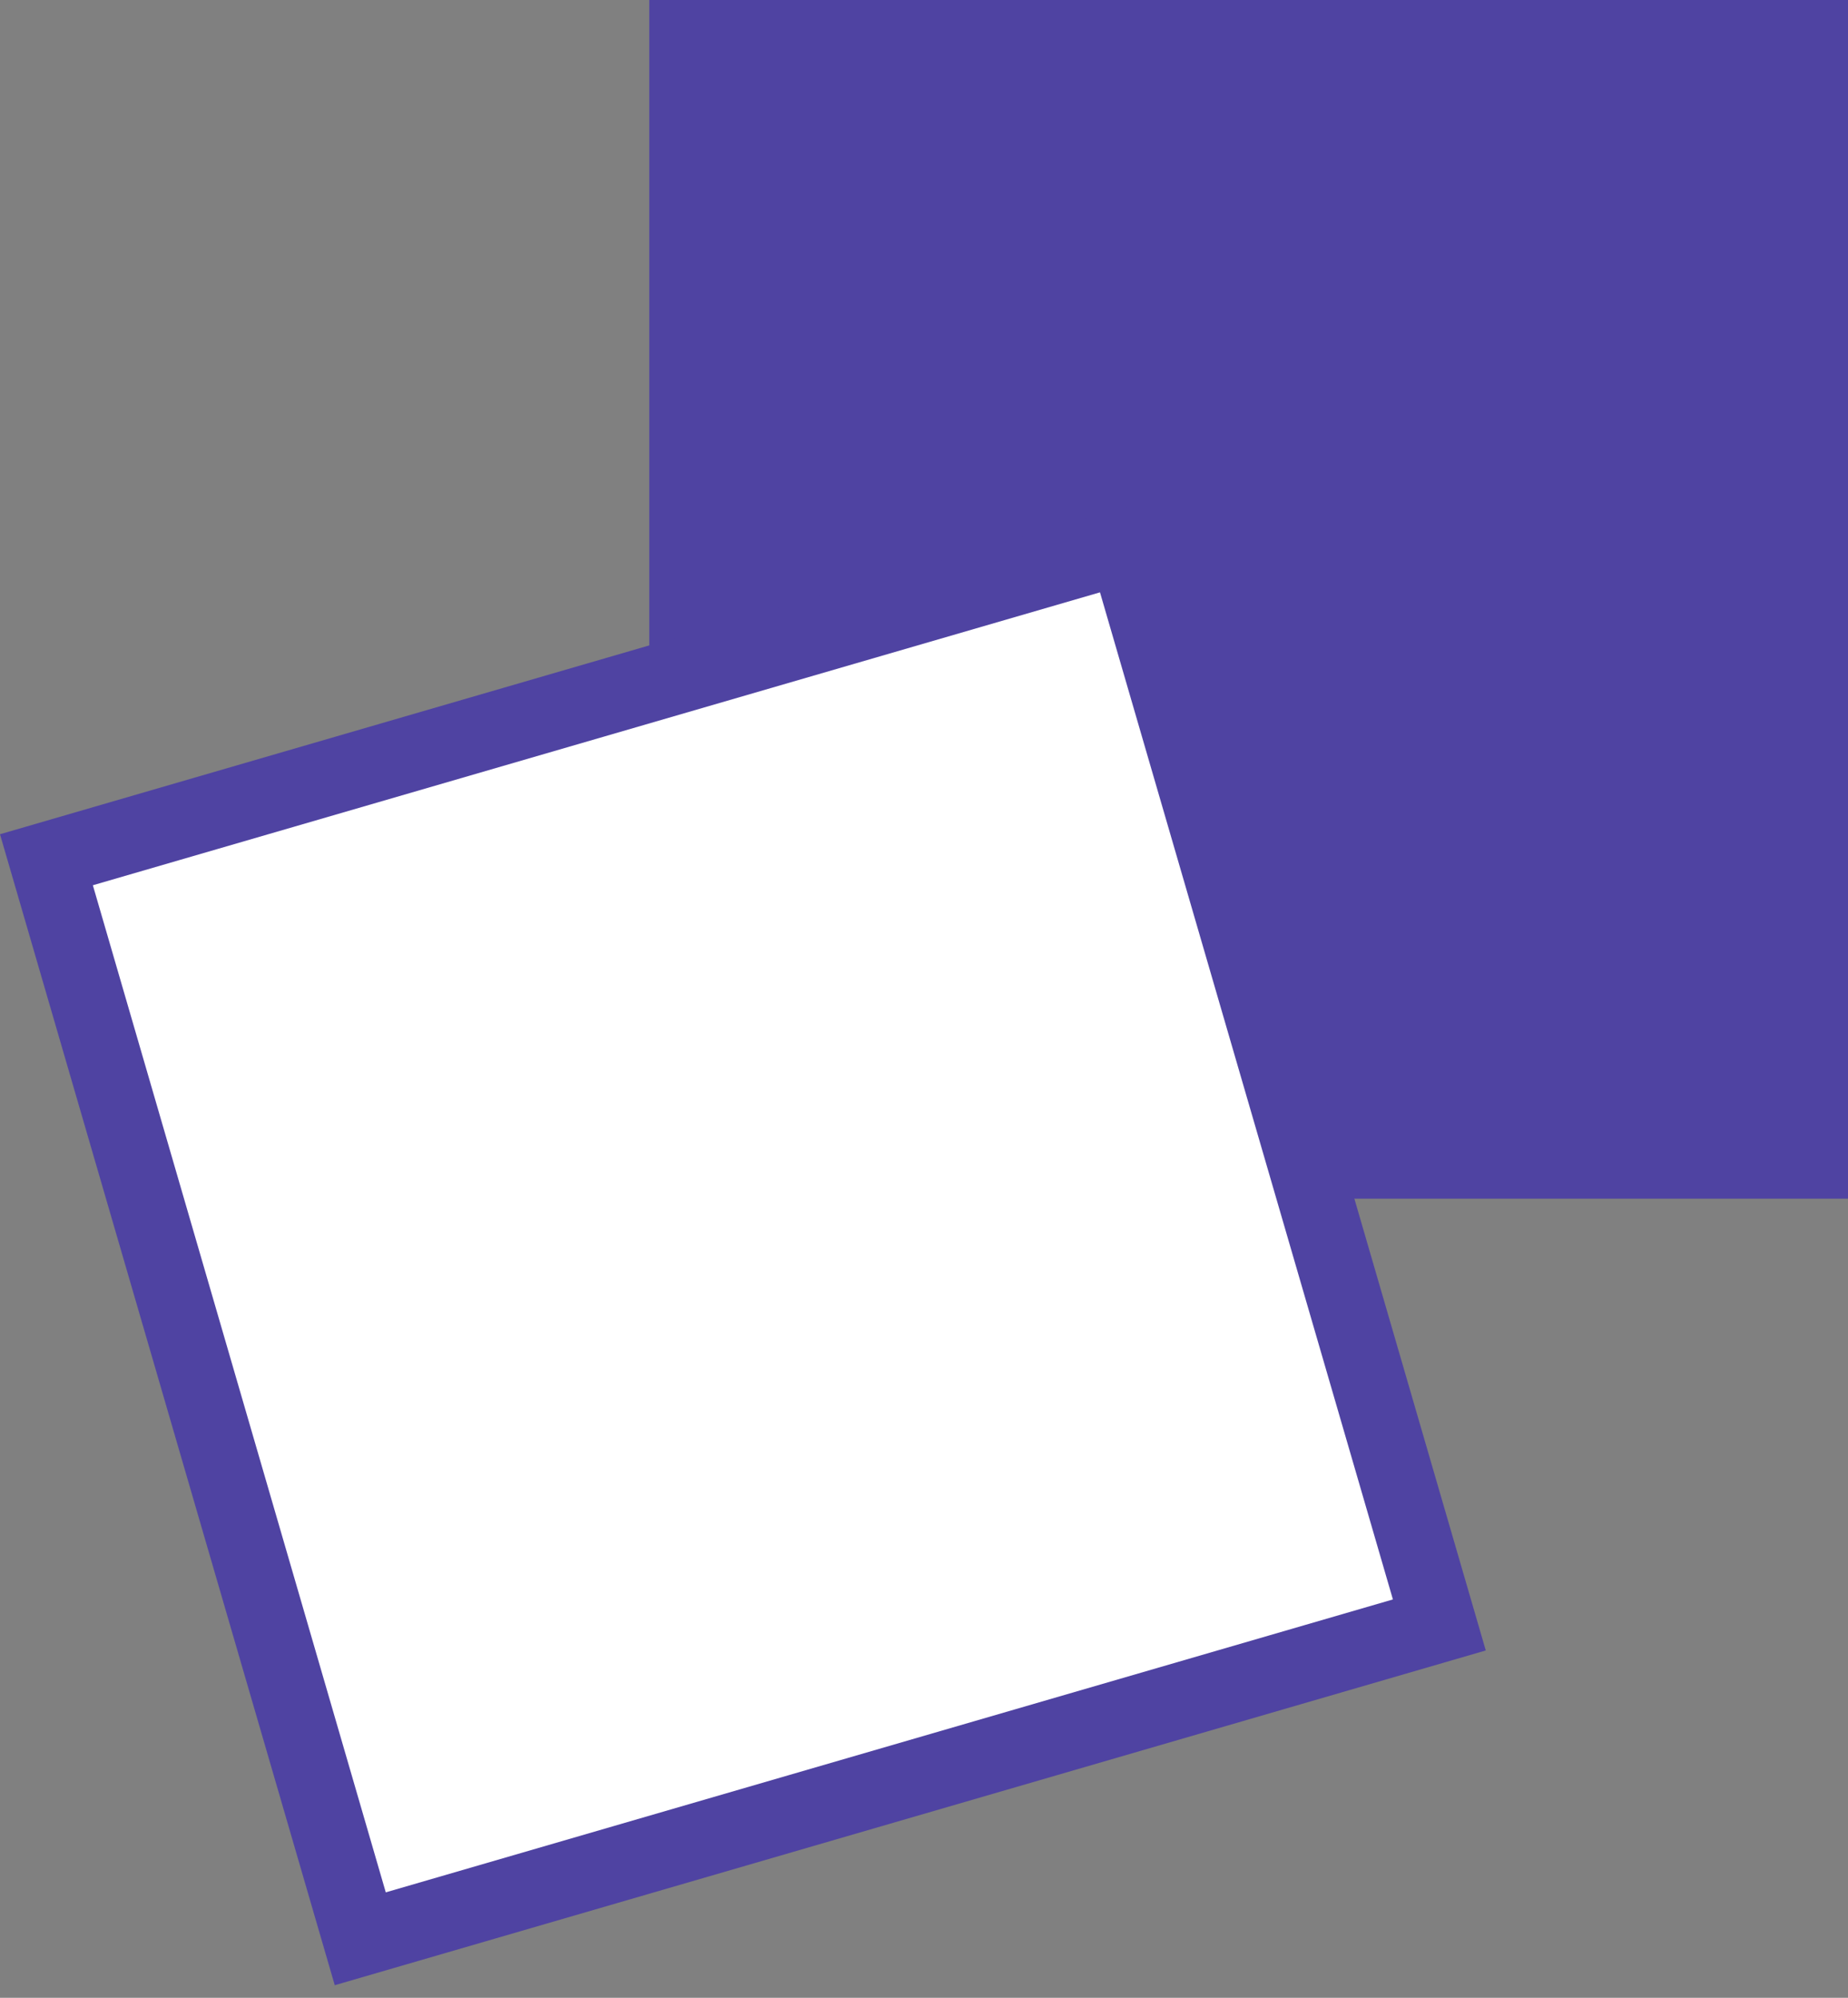 <?xml version="1.0" encoding="UTF-8"?> <svg xmlns="http://www.w3.org/2000/svg" width="74" height="80" viewBox="0 0 74 80" fill="none"><rect x="0" y="0" width="74" height="80" fill="#808080" stroke="none"/><rect width="48" height="48" transform="translate(26)" fill="#4F43A2"></rect><rect x="1.859" y="34.428" width="45" height="45" transform="rotate(-16.217 1.859 34.428)" fill="white"></rect><rect x="1.859" y="34.428" width="45" height="45" transform="rotate(-16.217 1.859 34.428)" stroke="#4F43A2" stroke-width="3"></rect></svg> 